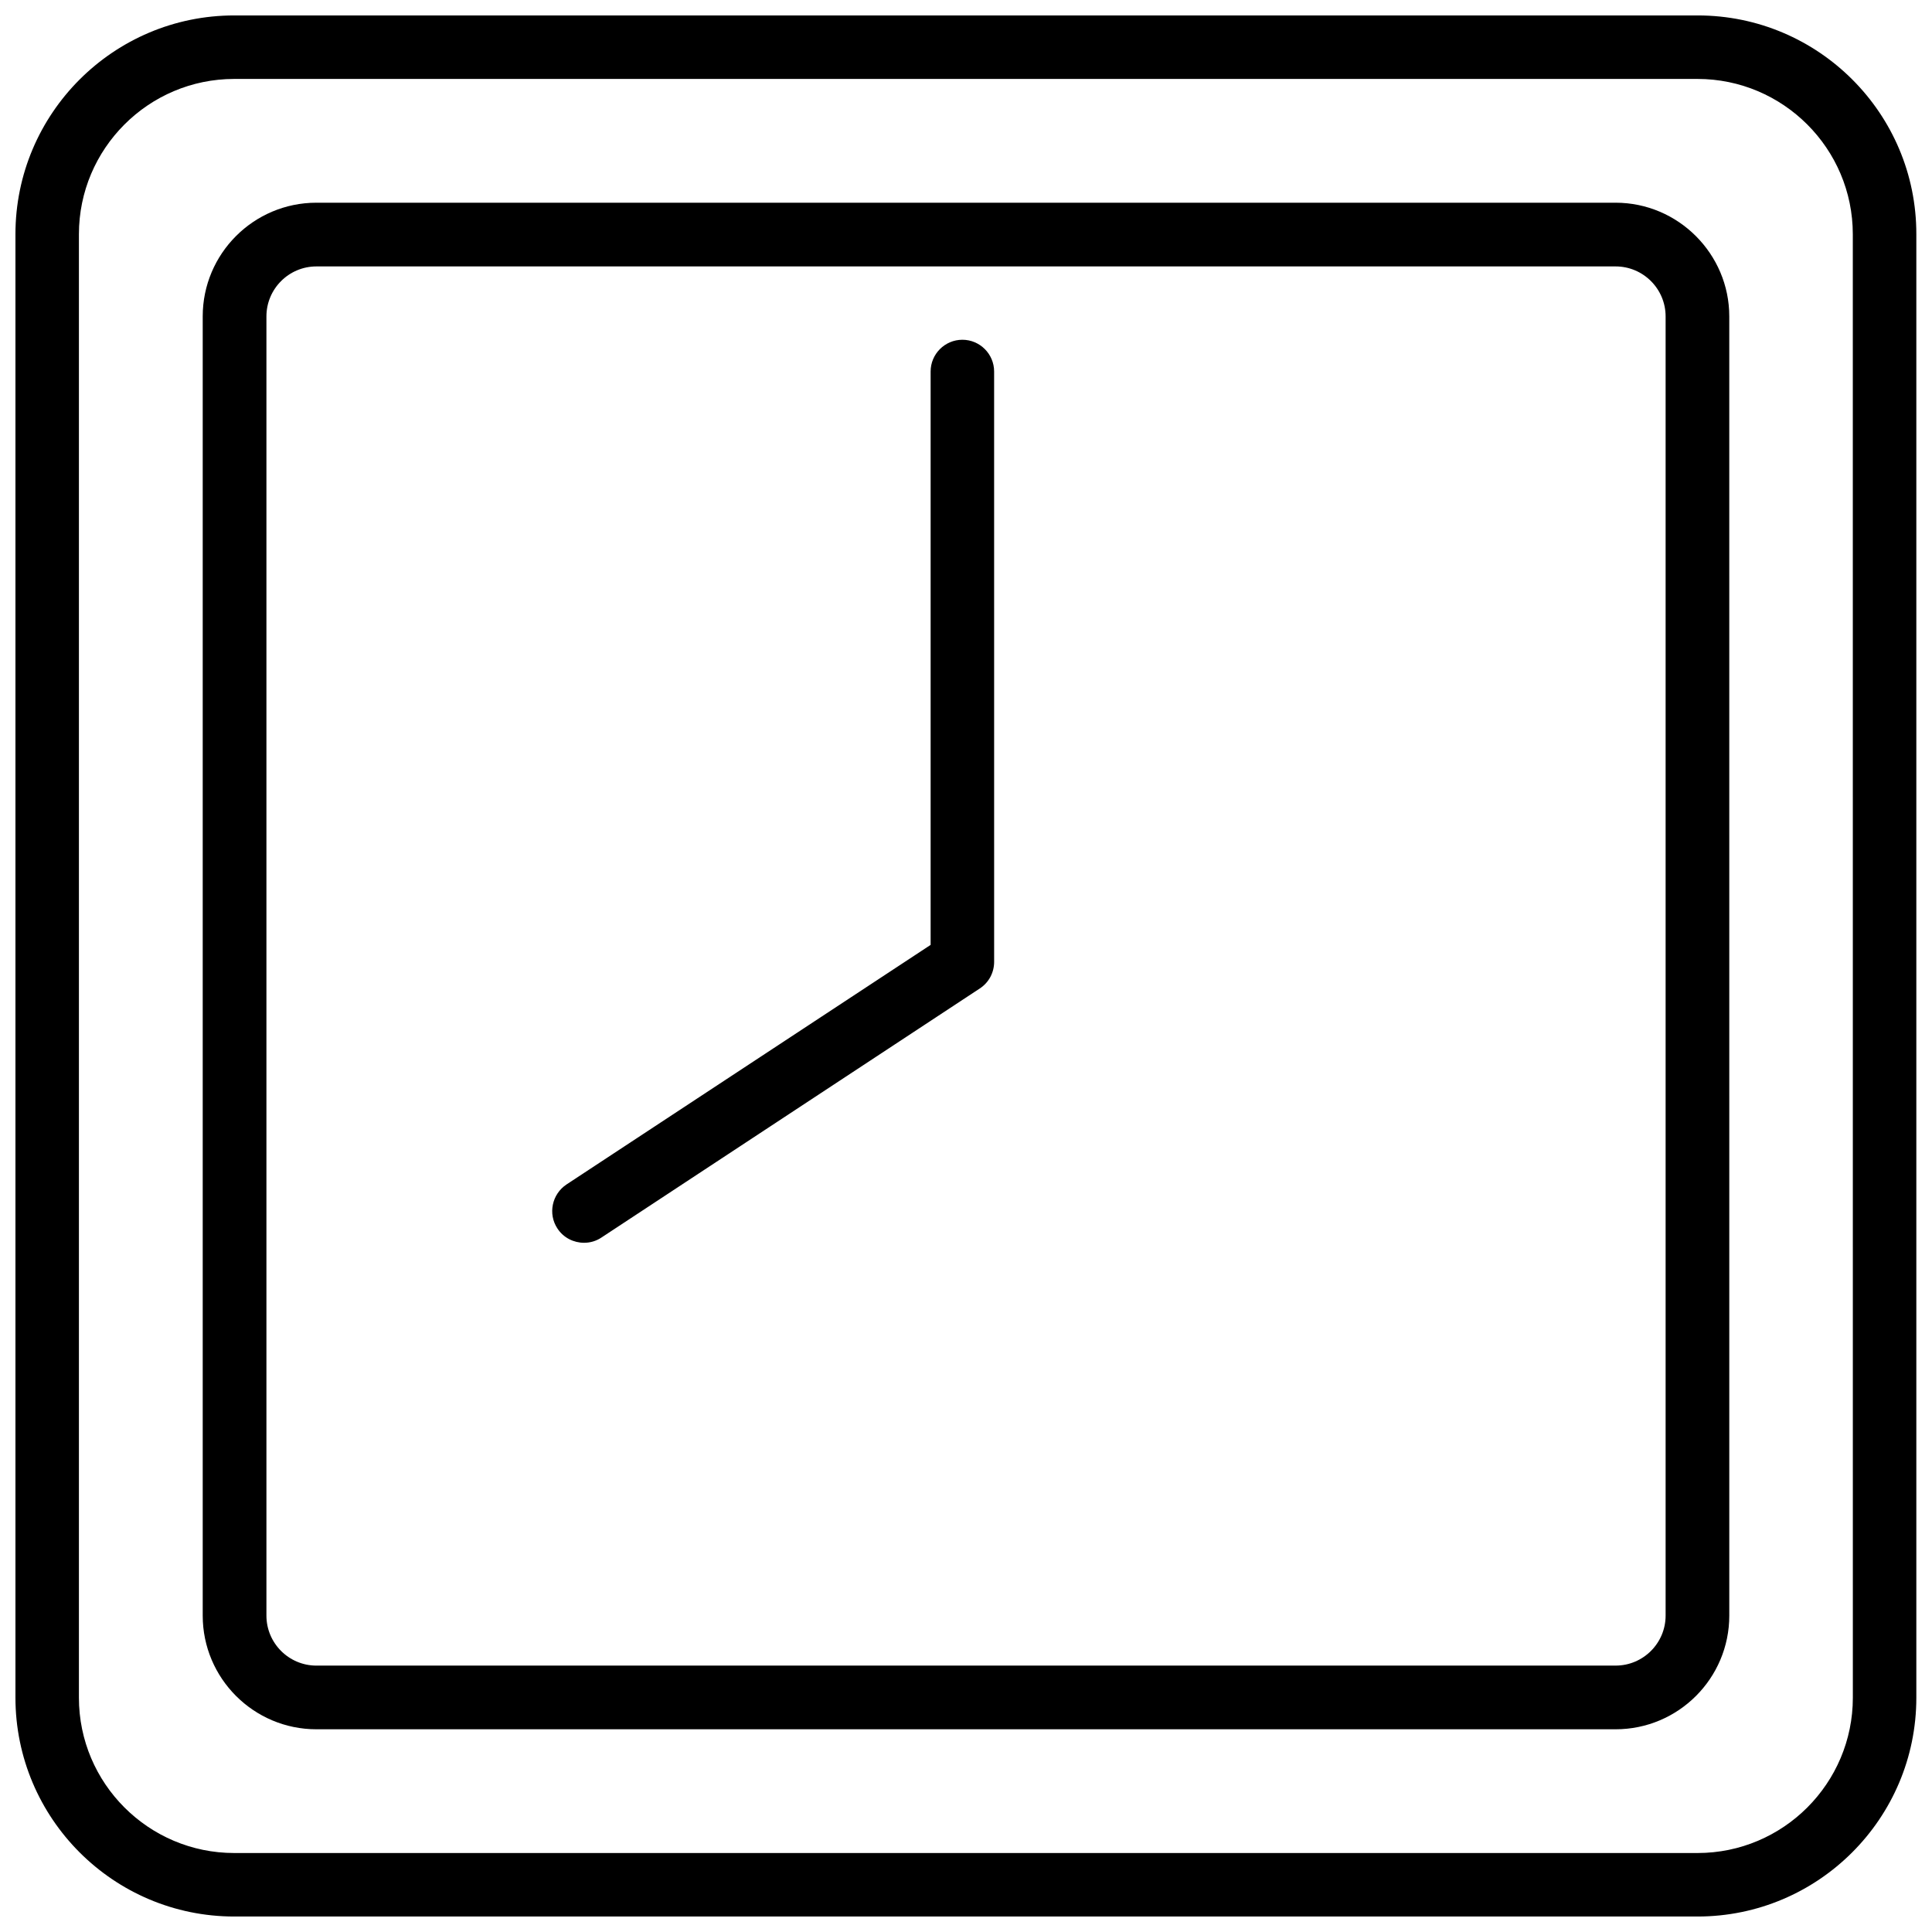 <?xml version="1.0" encoding="UTF-8"?>
<!-- Uploaded to: SVG Repo, www.svgrepo.com, Generator: SVG Repo Mixer Tools -->
<svg width="800px" height="800px" version="1.1" viewBox="144 144 512 512" xmlns="http://www.w3.org/2000/svg">
 <defs>
  <clipPath id="a">
   <path d="m148.09 148.09h503.81v503.81h-503.81z"/>
  </clipPath>
 </defs>
 <path d="m399.04 234.04c-4.637 0-8.414 3.777-8.414 8.414v151.95l-96.48 63.48c-3.879 2.57-4.988 7.809-2.418 11.688 1.613 2.469 4.332 3.777 7.055 3.777 1.613 0 3.223-0.453 4.637-1.41l100.26-66c2.367-1.562 3.777-4.18 3.777-7.055l-0.004-156.43c0-4.637-3.777-8.414-8.41-8.414z"/>
 <g clip-path="url(#a)">
  <path d="m593.91 148.09h-387.83c-31.992 0-57.988 25.996-57.988 57.988v387.78c0 32.043 25.996 58.039 57.988 58.039h387.78c31.992 0 57.988-25.996 57.988-57.988v-387.83c0.051-31.992-25.945-57.988-57.938-57.988zm41.113 445.82c0 22.672-18.438 41.16-41.16 41.16h-387.79c-22.672 0-41.16-18.438-41.16-41.16v-387.83c0-22.672 18.438-41.16 41.16-41.16h387.78c22.672 0 41.16 18.438 41.16 41.16z"/>
 </g>
 <path d="m572.15 197.72h-344.3c-16.625 0-30.129 13.504-30.129 30.129v344.3c0 16.625 13.504 30.129 30.129 30.129h344.3c16.625 0 30.129-13.504 30.129-30.129l-0.004-344.3c0-16.578-13.551-30.129-30.129-30.129zm13.254 374.43c0 7.305-5.945 13.25-13.25 13.25l-344.3 0.004c-7.305 0-13.25-5.945-13.25-13.25v-344.3c0-7.305 5.945-13.25 13.25-13.25h344.3c7.305 0 13.25 5.945 13.25 13.25z"/>
</svg>